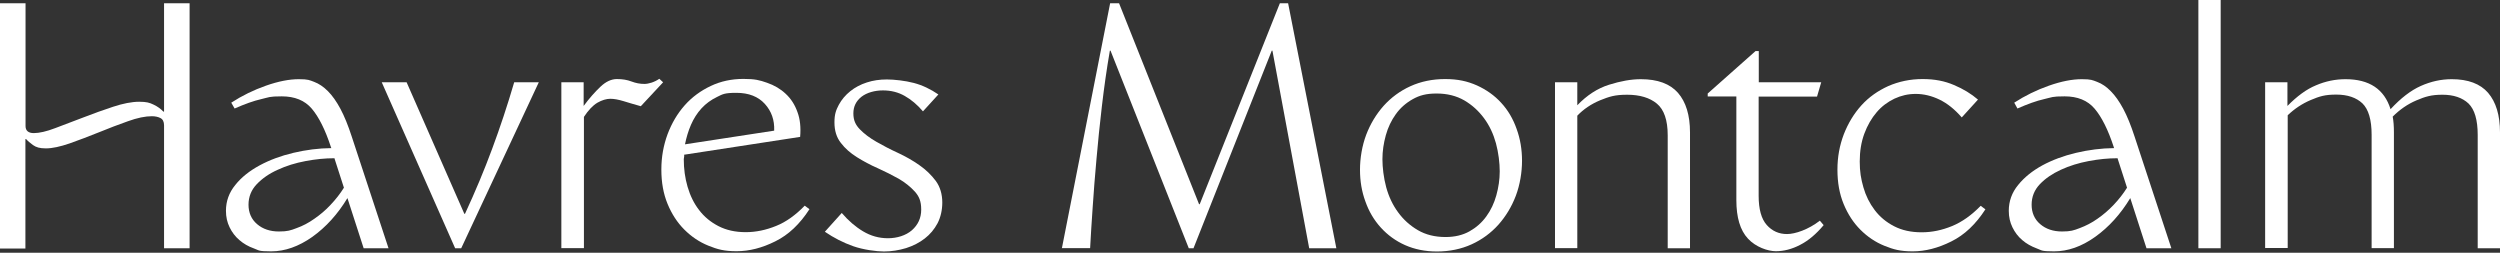 <?xml version="1.0" encoding="UTF-8"?>
<svg id="Layer_1" data-name="Layer 1" xmlns="http://www.w3.org/2000/svg" version="1.1" viewBox="0 0 1850 187">
  <rect x="0" y="0" width="1850" height="187" fill="#333333" stroke="none"/>
  <defs>
    <style>
      .cls-1 {
        fill: #fff;
        stroke-width: 0px;
      }
    </style>
  </defs>
  <path class="cls-1" d="M121.4,183.7v-90.9c0-2.7-.9-4.5-2.6-5.4-1.7-.9-3.9-1.4-6.4-1.4-4.9,0-10.8,1.2-17.7,3.7-6.9,2.4-14.1,5.2-21.5,8.2-7.4,3-14.6,5.7-21.6,8.2-7,2.4-12.9,3.7-17.6,3.7s-7.2-.8-9.5-2.4c-2.2-1.6-4-3.1-5.2-4.5h-.5v81H0V2.4h18.9v90.9c0,3.4,2.1,5.2,6.1,5.2s9.4-1.2,15.9-3.7c6.5-2.4,13.5-5.1,20.8-7.9,7.3-2.8,14.6-5.5,22-7.9,7.3-2.4,13.8-3.7,19.3-3.7s7.7.7,10.6,2.1c3,1.4,5.4,3.2,7.3,5.2h.5V2.4h18.9v181.3h-18.9Z"/>
  <path class="cls-1" d="M171.1,76c8-5.2,16.6-9.4,25.7-12.6,9.1-3.2,17.2-4.8,24.3-4.8s7.9.7,11.4,2c3.5,1.3,6.9,3.6,10.2,6.9,3.2,3.2,6.3,7.6,9.2,13,2.9,5.4,5.7,12.3,8.4,20.6l27.2,82.6h-18.4l-12-37.1c-7.2,11.9-15.9,21.5-26,28.7-10.1,7.1-20.2,10.7-30.4,10.7s-8.9-.8-12.9-2.2-7.6-3.5-10.6-6.1c-3.1-2.6-5.5-5.8-7.3-9.5-1.8-3.7-2.7-7.7-2.7-12.2,0-7.1,2.3-13.5,6.9-19.1,4.5-5.7,10.6-10.5,18-14.5,7.4-4,15.7-7.1,25-9.3,9.3-2.2,18.7-3.4,28.1-3.5l-.3-.7c-4.2-12.9-9-22.4-14.2-28.5-5.2-6.1-12.6-9.1-22.2-9.1s-9.3.7-15,2c-5.8,1.3-12.4,3.7-19.9,7l-2.4-4.2h0ZM247.3,117.1c-6.8,0-13.8.7-21.2,2.1s-14.3,3.5-20.5,6.4c-6.3,2.8-11.5,6.4-15.6,10.7-4.1,4.3-6.1,9.4-6.1,15.2s2.1,10.8,6.4,14.4c4.2,3.6,9.6,5.4,16.1,5.4s8.6-.8,13.1-2.5c4.5-1.6,8.9-3.9,13.1-6.9,4.2-2.9,8.3-6.3,12-10.3,3.8-4,7.1-8.2,9.9-12.7l-7.1-22h0Z"/>
  <path class="cls-1" d="M398.7,60.9l-57.4,122.8h-4.5l-54.3-122.8h18.4l42.7,97.3h.5c7.6-16.4,14.3-32.4,20.1-48.1,5.8-15.6,11.3-32.1,16.3-49.2h18.2Z"/>
  <path class="cls-1" d="M415.4,183.7V60.9h16.5v17.5c4.2-5.7,8.4-10.4,12.4-14.2,4-3.8,8.1-5.7,12.2-5.7s7.7.6,10.8,1.8c3.2,1.2,6.3,1.8,9.5,1.8s7.5-1.3,11.1-3.8l2.8,2.6-16.5,17.7c-4.6-1.3-8.8-2.5-12.6-3.7-3.9-1.2-7.2-1.8-10-1.8s-6.2,1-9.5,2.9c-3.4,2-6.7,5.5-10,10.5v97.1h-16.5Z"/>
  <path class="cls-1" d="M506.3,114.8v.9l-.3,2.1c0,7.1.9,13.9,2.8,20.4,1.9,6.5,4.7,12.3,8.5,17.2,3.8,5,8.5,8.9,14.3,11.9,5.8,3,12.5,4.5,20.2,4.5s15.1-1.6,22.5-4.6c7.5-3,14.5-8.1,21.2-15l3.5,2.6c-7.1,11-15.5,19-25.3,23.8-9.8,4.9-19.3,7.3-28.6,7.3s-14.2-1.4-20.9-4.1c-6.7-2.7-12.6-6.7-17.8-11.9-5.2-5.2-9.3-11.5-12.4-19-3.1-7.5-4.6-15.9-4.6-25.4s1.6-18,4.6-26.2c3.1-8.2,7.3-15.3,12.7-21.4,5.4-6.1,11.9-10.8,19.3-14.3,7.4-3.5,15.4-5.2,24.1-5.2s11.9.9,17.4,2.8c5.5,1.9,10.1,4.6,13.9,8.2,3.9,3.6,6.8,8.1,8.7,13.5,2,5.3,2.6,11.5,2,18.4l-85.9,13.2h0ZM572.9,96.6c.3-7.7-2-14.3-6.9-19.7-4.9-5.4-11.9-8.2-21-8.2s-10.2,1-14.5,3.1c-4.3,2.1-8.1,4.8-11.4,8.4-3.2,3.5-5.8,7.6-7.8,12.2-2,4.6-3.4,9.4-4.4,14.4l65.9-10.1h0Z"/>
  <path class="cls-1" d="M697.3,149.7c0,5.8-1.2,11-3.5,15.5-2.4,4.5-5.5,8.2-9.5,11.3-4,3.1-8.5,5.4-13.8,7.1-5.3,1.6-10.8,2.5-16.4,2.5s-15.3-1.3-22.7-3.9c-7.4-2.6-14.4-6.2-21-10.7l12.5-13.9c4.9,5.7,10.1,10.2,15.8,13.6,5.7,3.4,11.8,5.1,18.4,5.1s13.2-2,17.7-5.9c4.5-4,6.9-9,6.9-15.3s-1.6-9.8-4.7-13.3c-3.2-3.5-7.1-6.7-11.9-9.5-4.8-2.7-10-5.3-15.5-7.8-5.5-2.4-10.7-5.2-15.5-8.2-4.8-3-8.8-6.5-11.9-10.6-3.2-4.1-4.7-9.1-4.7-15.1s1.1-9,3.2-13c2.1-3.9,5-7.3,8.5-10.1,3.5-2.8,7.6-5,12.3-6.5,4.6-1.5,9.5-2.2,14.8-2.2s13.6.9,20,2.6c6.4,1.7,12.4,4.6,18.1,8.5l-11.4,12.5c-4.2-4.9-8.7-8.7-13.5-11.4-4.7-2.7-10.1-4.1-16.1-4.1s-11.9,1.6-15.9,4.7c-4,3.2-6,7.2-6,12.3s1.6,8.5,4.8,11.8c3.2,3.3,7.3,6.4,12.2,9.2,4.9,2.8,10.2,5.6,15.9,8.2,5.8,2.7,11.1,5.7,15.9,9.1,4.9,3.4,8.9,7.3,12.2,11.7,3.2,4.4,4.8,9.8,4.8,16.1h0Z"/>
  <path class="cls-1" d="M785.8,183.7L821.5,2.4h6.6l59.2,148.7h.5L947.1,2.4h6.1l35.7,181.3h-20.1l-27.2-146.2h-.5l-57.9,146.2h-3.5l-57.9-146.2h-.5c-2.4,13.8-4.3,27.5-5.9,41.1-1.6,13.5-2.9,26.6-4,39.1-1.1,12.5-2.1,24.3-2.8,35.5-.8,11.2-1.4,21.3-1.9,30.4h-21.1Z"/>
  <path class="cls-1" d="M1063.3,186.1c-8.7,0-16.5-1.6-23.5-4.7-7-3.1-13-7.5-18-13-5-5.5-8.8-11.9-11.4-19.3-2.7-7.3-4-15.1-4-23.5s1.5-17.7,4.6-25.9c3.1-8.1,7.4-15.2,12.9-21.4,5.5-6.1,12.1-11,19.8-14.5,7.7-3.5,16.3-5.3,25.7-5.3s16.5,1.6,23.5,4.7c7,3.2,13,7.4,18,12.9,5,5.4,8.8,11.9,11.4,19.3,2.7,7.4,4,15.3,4,23.6s-1.5,17.7-4.6,25.9c-3.1,8.1-7.4,15.2-12.9,21.4-5.5,6.1-12.1,11-19.8,14.5-7.7,3.5-16.3,5.3-25.7,5.3ZM1069.7,175.4c6.8,0,12.7-1.4,17.7-4.2,5-2.8,9.2-6.5,12.5-11.1,3.3-4.5,5.8-9.8,7.4-15.6s2.5-11.7,2.5-17.7-.9-13.8-2.8-20.8c-1.9-6.9-4.8-13.1-8.8-18.5-4-5.4-8.8-9.8-14.6-13.2-5.9-3.4-12.7-5.1-20.5-5.1s-12.7,1.4-17.7,4.2c-5,2.8-9.2,6.5-12.5,11.1-3.3,4.6-5.8,9.8-7.4,15.6-1.6,5.8-2.5,11.7-2.5,17.7s.9,13.8,2.8,20.8c1.9,6.9,4.8,13.1,8.8,18.5,3.9,5.4,8.8,9.8,14.6,13.2,5.8,3.4,12.7,5.1,20.5,5.1Z"/>
  <path class="cls-1" d="M1150.7,183.7V60.9h16.5v17c7.1-7.4,14.9-12.5,23.5-15.2,8.6-2.7,16.4-4.1,23.5-4.1,12.5,0,21.6,3.4,27.5,10.1,5.9,6.8,8.9,16.5,8.9,29.3v85.7h-16.5v-83.6c0-11.2-2.7-19-8-23.4s-12.7-6.6-22-6.6-13.2,1.4-20,4.1c-6.7,2.8-12.3,6.6-16.9,11.4v98h-16.6Z"/>
  <path class="cls-1" d="M1263.7,69.2l35.4-31.4h2.4v23.1h46.2l-3.1,10.6h-43.2v73.4c0,9.9,2,17.1,6,21.6,4,4.5,9,6.7,15,6.7s15.8-3.3,24.3-9.9l2.8,3.3c-5.5,6.6-11.3,11.5-17.4,14.6-6.1,3.2-12.1,4.7-18,4.7s-14.9-3.1-20.6-9.3c-5.8-6.2-8.6-15.7-8.6-28.5v-76.7h-21.2v-2.4h0Z"/>
  <path class="cls-1" d="M1469.2,154.9c-7.1,11-15.5,19-25.3,23.8-9.8,4.9-19.3,7.3-28.5,7.3s-14.2-1.4-20.9-4.1c-6.7-2.7-12.6-6.7-17.8-11.9-5.2-5.2-9.3-11.5-12.4-19-3.1-7.5-4.6-15.9-4.6-25.4s1.6-18,4.7-26.2c3.2-8.2,7.5-15.3,13-21.4,5.5-6.1,12.2-10.8,19.9-14.3,7.8-3.4,16.3-5.2,25.4-5.2s16.4,1.5,23.2,4.4c6.9,2.9,12.8,6.5,17.8,10.8l-12,13.2c-5.2-6-10.7-10.4-16.5-13.2-5.8-2.8-11.7-4.2-17.5-4.2s-10.8,1.2-15.8,3.5c-5,2.4-9.5,5.7-13.2,10.1-3.7,4.3-6.8,9.6-9.1,15.8-2.3,6.2-3.4,13.1-3.4,20.6s.9,12.8,2.7,19.1c1.8,6.3,4.6,11.9,8.4,16.9,3.8,5,8.5,8.9,14.3,11.9,5.8,3,12.5,4.5,20.4,4.5s15.1-1.6,22.5-4.6c7.5-3.1,14.5-8.1,21.2-15l3.5,2.6h0Z"/>
  <path class="cls-1" d="M1490.5,76c8-5.2,16.6-9.4,25.7-12.6,9.1-3.2,17.2-4.8,24.3-4.8s7.9.7,11.4,2c3.5,1.3,6.9,3.6,10.1,6.9,3.2,3.2,6.3,7.6,9.2,13,2.9,5.4,5.7,12.3,8.4,20.6l27.2,82.6h-18.4l-12-37.1c-7.2,11.9-15.9,21.5-26,28.7s-20.2,10.7-30.4,10.7-8.9-.8-12.9-2.2c-4-1.5-7.6-3.5-10.6-6.1-3.1-2.6-5.5-5.8-7.3-9.5-1.8-3.7-2.7-7.7-2.7-12.2,0-7.1,2.3-13.5,6.9-19.1,4.6-5.7,10.6-10.5,17.9-14.5,7.4-4,15.7-7.1,25-9.3,9.3-2.2,18.7-3.4,28.1-3.5l-.2-.7c-4.2-12.9-9-22.4-14.2-28.5-5.2-6.1-12.6-9.1-22.2-9.1s-9.2.7-15,2c-5.8,1.3-12.4,3.7-19.9,7l-2.3-4.2h0ZM1566.8,117.1c-6.8,0-13.8.7-21.2,2.1-7.4,1.4-14.2,3.5-20.5,6.4-6.3,2.9-11.5,6.4-15.6,10.7-4.1,4.3-6.1,9.4-6.1,15.2s2.1,10.8,6.4,14.4c4.2,3.6,9.6,5.4,16.1,5.4s8.6-.8,13.1-2.5,8.9-3.9,13.1-6.9c4.2-2.9,8.2-6.3,12-10.3,3.8-4,7.1-8.2,9.9-12.7l-7.1-22h0Z"/>
  <path class="cls-1" d="M1626.8,0h16.5v183.7h-16.5V0Z"/>
  <path class="cls-1" d="M1676.2,183.7V60.9h16.5v17.5c7.1-7.2,14.1-12.4,21.2-15.3,7-3,14.3-4.5,21.8-4.5,17.6,0,28.7,7.4,33.3,22.2,7.6-8.2,15-13.9,22.4-17.2,7.4-3.3,15-5,22.9-5,12.1,0,21.1,3.4,26.9,10.1,5.8,6.8,8.8,16.5,8.8,29.3v85.7h-16.5v-83.8c0-11.2-2.3-18.9-6.8-23.3-4.6-4.3-11-6.5-19.3-6.5s-12.7,1.4-19.3,4.2c-6.6,2.8-12.4,6.9-17.5,12,.6,3.2.9,7,.9,11.6v85.7h-16.5v-83.8c0-11.2-2.3-18.9-6.8-23.3-4.6-4.3-11-6.5-19.4-6.5s-12.4,1.3-18.8,4c-6.4,2.7-12.1,6.5-17.1,11.3v98.2h-16.6Z"/>
</svg>